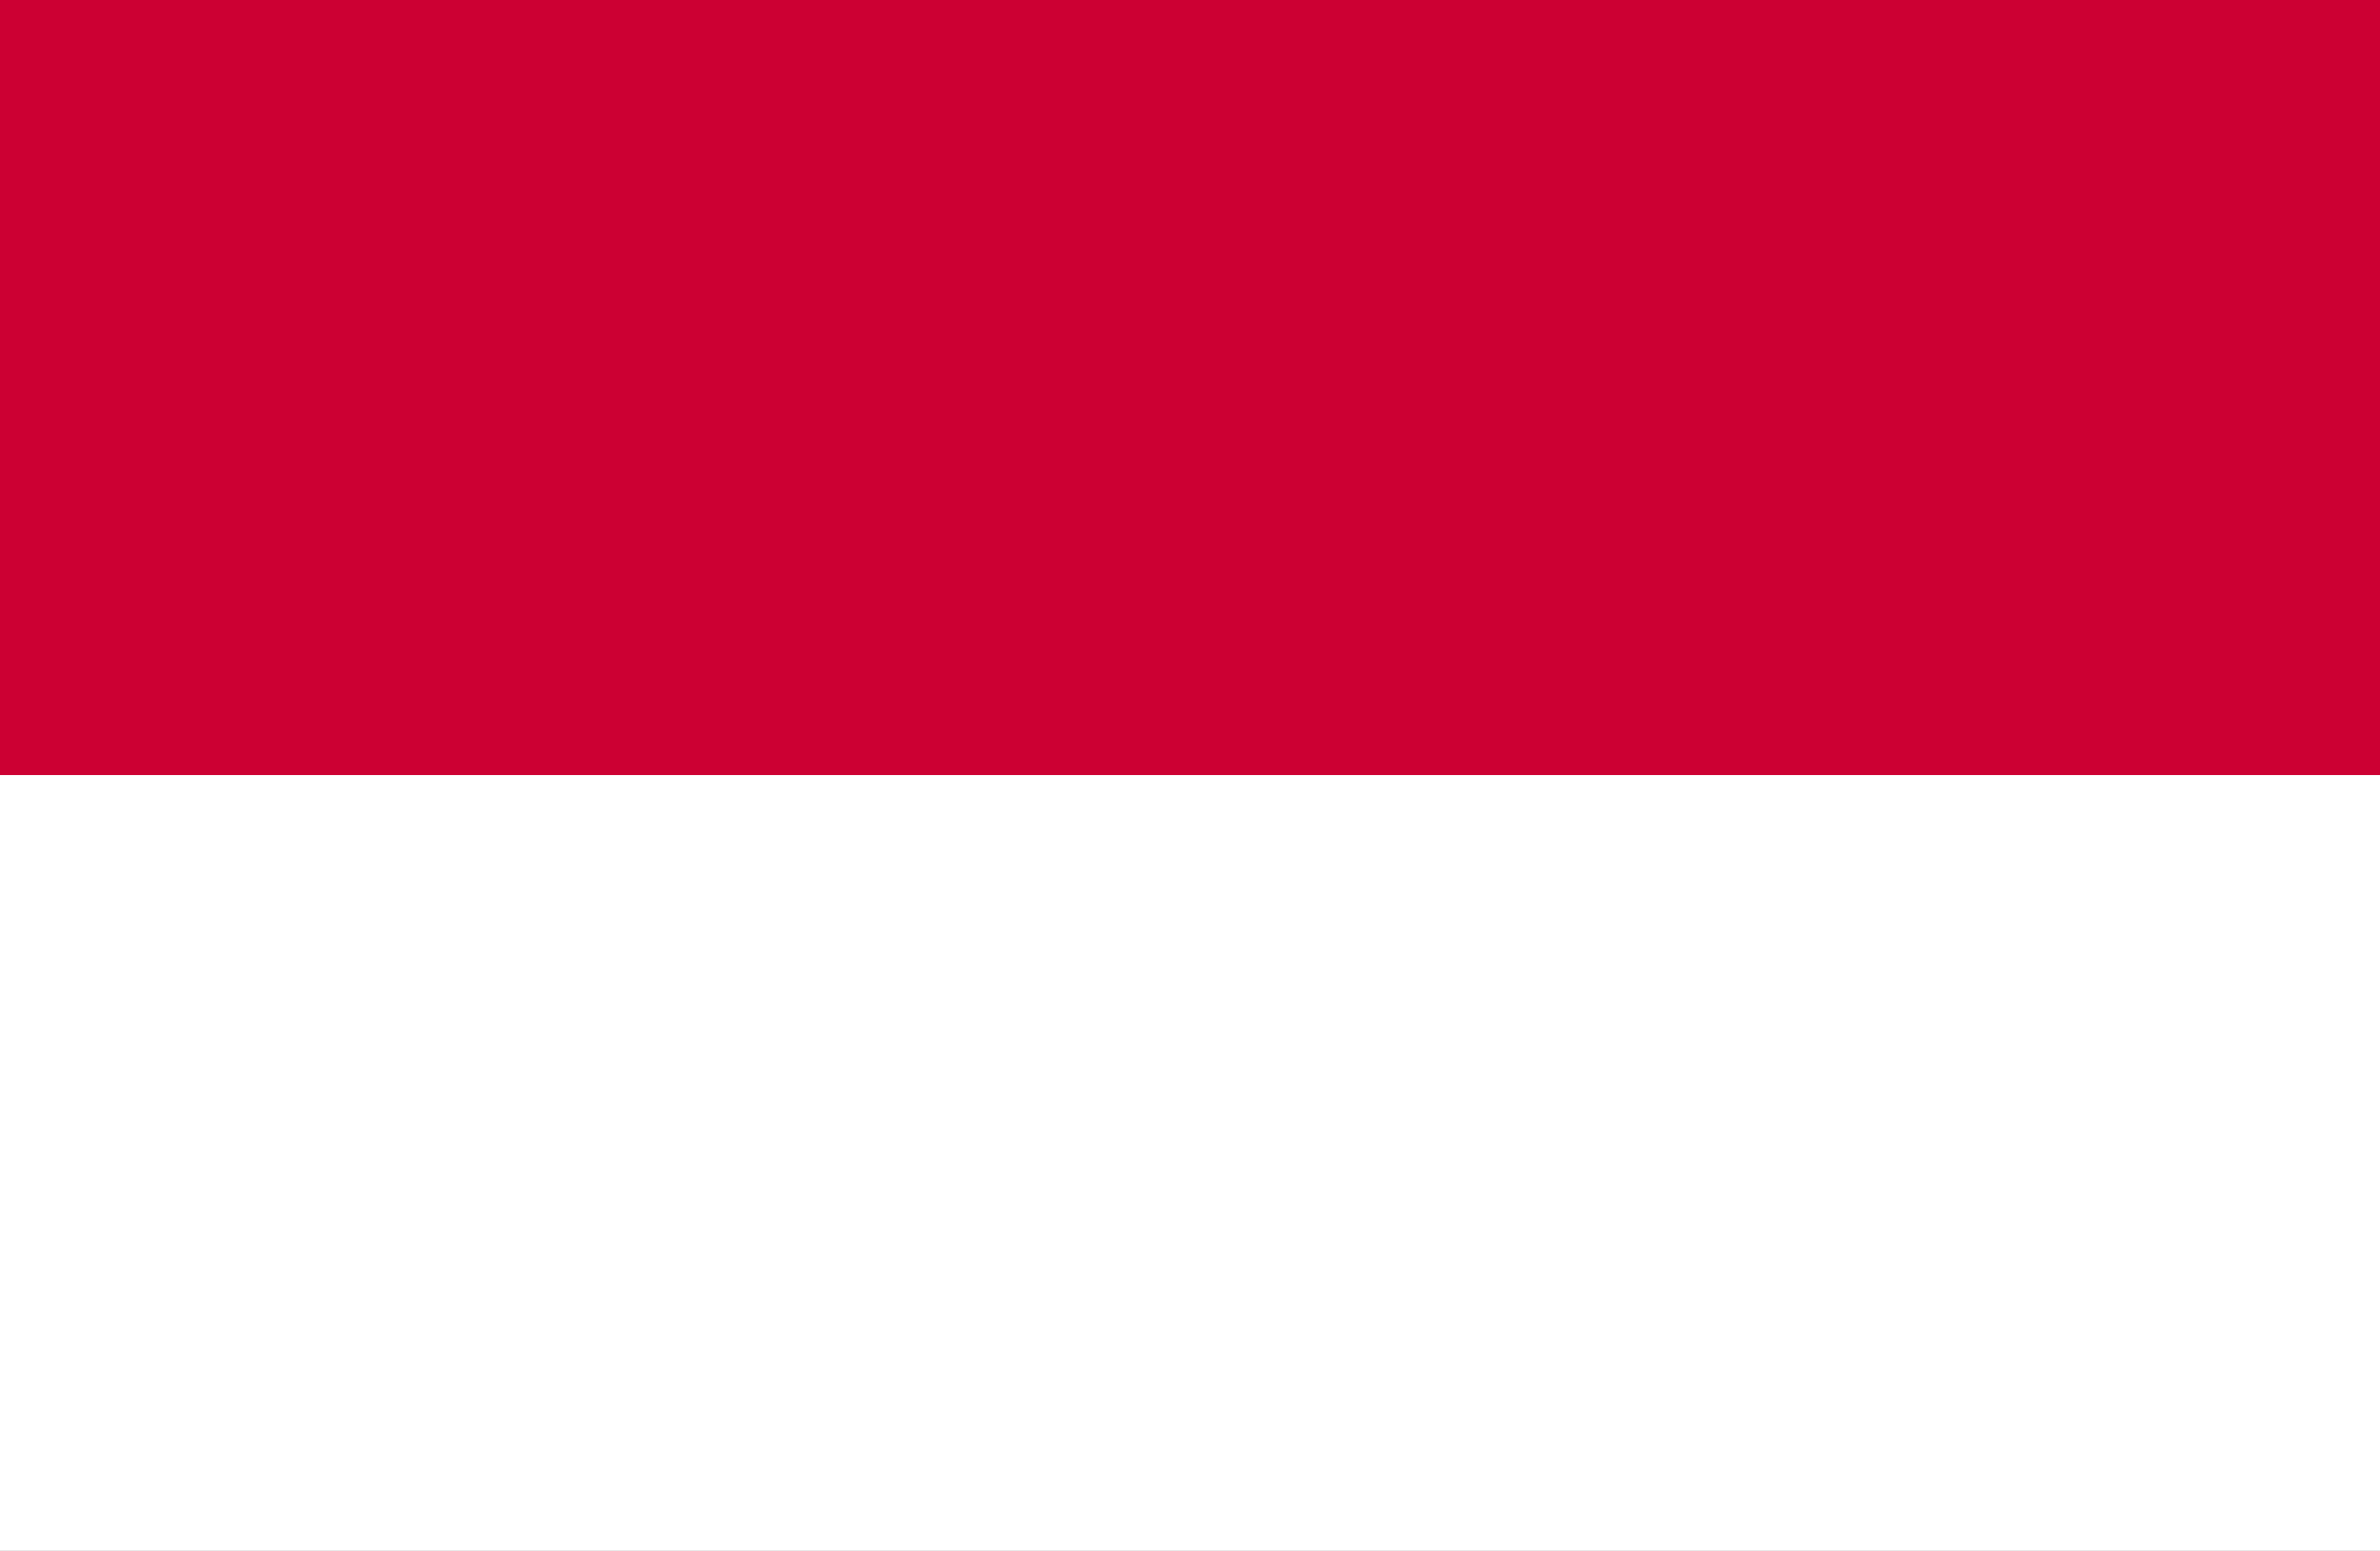 <svg height="130.281" viewBox="0 0 200 130.281" width="200" xmlns="http://www.w3.org/2000/svg" xmlns:xlink="http://www.w3.org/1999/xlink"><rect x="0" y="0" width="200" height="130.281" fill="#333333" stroke="none"/><clipPath id="a"><path d="m0 0h200v130.282h-200z"/></clipPath><g clip-path="url(#a)"><path d="m0 0h200v130.282h-200z" fill="#fff"/><path d="m0 0h200.439v65.142h-200.439z" fill="#c03"/><path d="m0 0h200.439v65.145h-200.439z" fill="#fff" transform="translate(0 65.137)"/></g></svg>